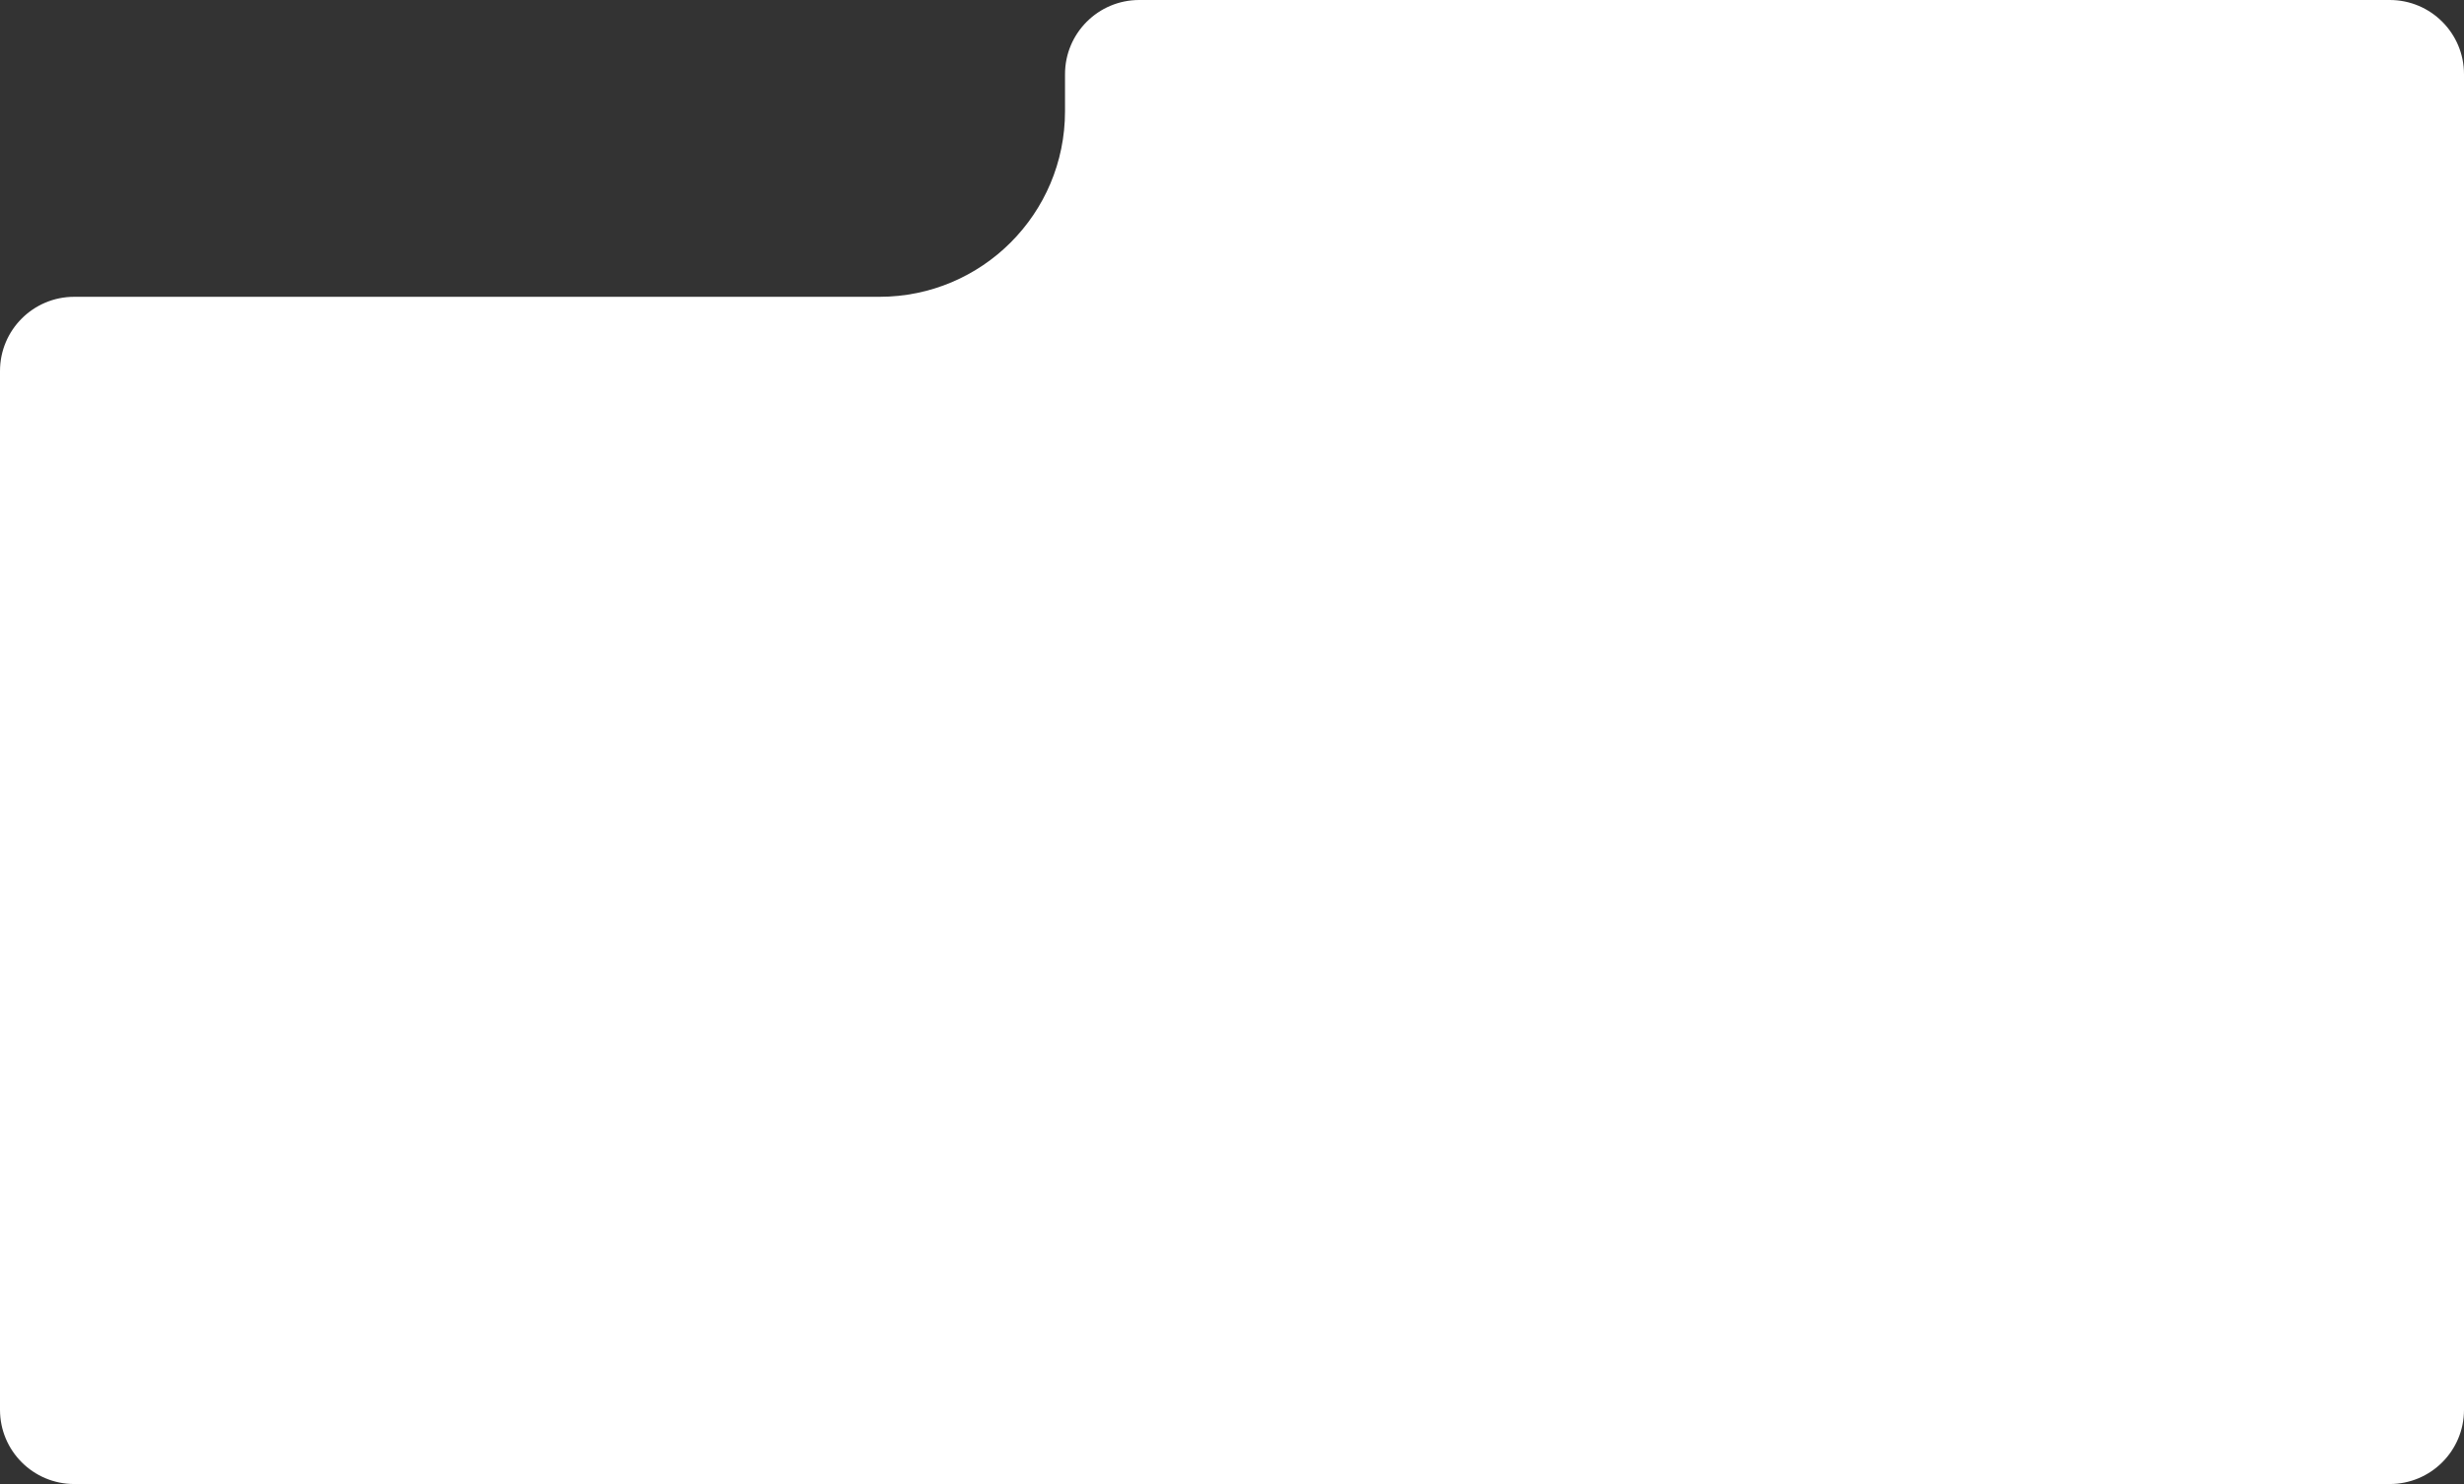 <?xml version="1.0" encoding="UTF-8"?> <svg xmlns="http://www.w3.org/2000/svg" viewBox="0 0 664.00 400.00" data-guides="{&quot;vertical&quot;:[],&quot;horizontal&quot;:[]}"><rect x="0" y="0" width="664.00" height="400.00" fill="#333333" stroke="none"/><defs></defs><path fill="#ffffff" stroke="none" fill-opacity="1" stroke-width="1" stroke-opacity="1" id="tSvg9364062f92" title="Path 1" d="M644 0C655.046 0 664 8.954 664 20C664 140 664 260 664 380C664 391.046 655.046 400 644 400C436 400 228 400 20 400C8.954 400 0 391.046 0 380C0 286.667 0 193.333 0 100C0 88.954 8.954 80 20 80C92.333 80 164.667 80 237 80C264.614 80 287 57.614 287 30C287 26.667 287 23.333 287 20C287 8.954 295.954 0 307 0C419.333 0 531.667 0 644 0Z"></path></svg> 